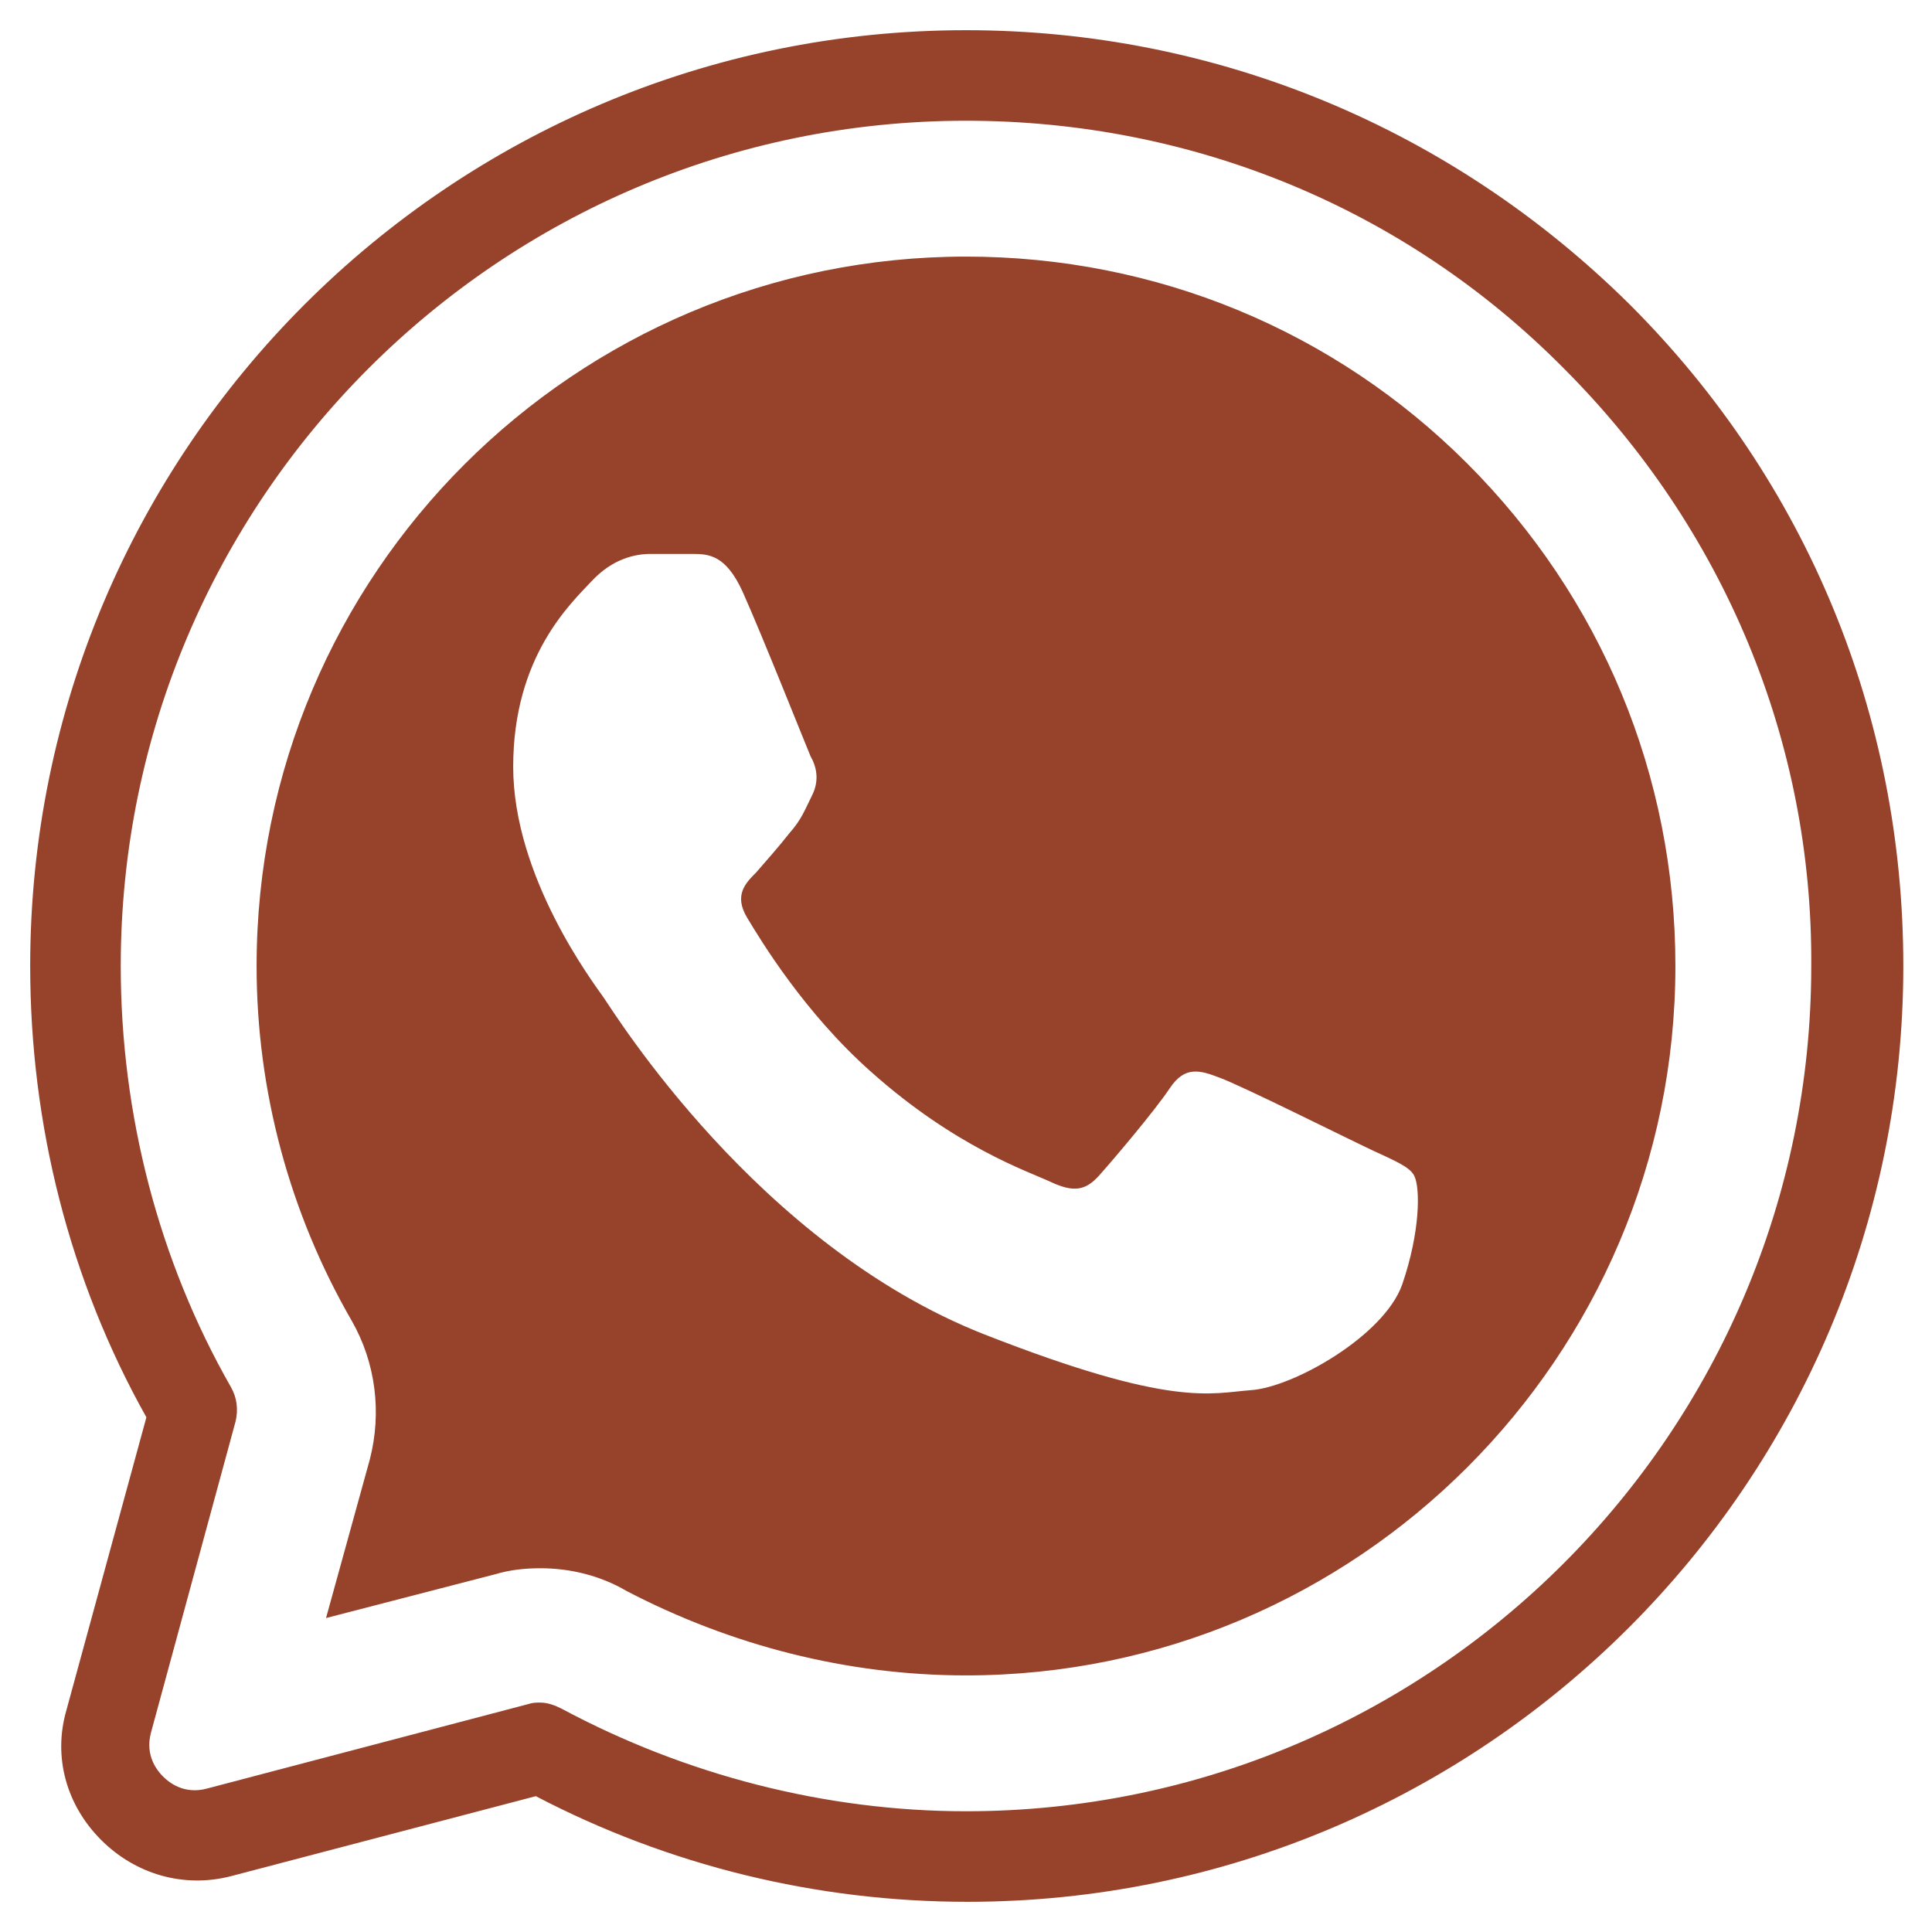 <?xml version="1.0" encoding="UTF-8"?> <svg xmlns="http://www.w3.org/2000/svg" width="97" height="97" viewBox="0 0 97 97" fill="none"><path d="M48.5 1.516C22.583 1.516 1.516 22.583 1.516 48.5C1.516 56.457 3.485 64.263 7.35 71.159L3.335 85.861C2.653 88.21 3.334 90.635 5.077 92.378C6.82 94.121 9.246 94.803 11.595 94.197L26.902 90.18C33.571 93.666 40.997 95.484 48.575 95.484C74.493 95.484 95.56 74.417 95.56 48.5C95.56 35.92 90.71 24.174 81.844 15.307C72.902 6.441 61.08 1.516 48.5 1.516ZM48.5 6.062C59.867 6.062 70.552 10.458 78.509 18.491C86.542 26.524 91.013 37.209 90.938 48.5C90.938 71.916 71.916 90.938 48.5 90.938C41.452 90.938 34.404 89.118 28.19 85.784C27.887 85.632 27.509 85.482 27.13 85.482C26.903 85.482 26.751 85.481 26.523 85.557L10.381 89.801C9.245 90.104 8.488 89.497 8.185 89.194C7.882 88.891 7.275 88.134 7.578 86.998L11.822 71.385C11.973 70.779 11.898 70.174 11.595 69.643C7.958 63.278 6.062 55.927 6.062 48.5C6.062 25.084 25.084 6.062 48.5 6.062ZM48.5 12.883C28.873 12.883 12.883 28.797 12.883 48.5C12.883 54.79 14.551 60.928 17.658 66.309C18.87 68.43 19.173 70.931 18.566 73.28L16.369 81.237L24.857 79.04C25.615 78.813 26.372 78.737 27.13 78.737C28.646 78.737 30.161 79.116 31.449 79.874C36.678 82.602 42.513 84.117 48.5 84.117C68.127 84.117 84.117 68.127 84.117 48.5C84.117 38.952 80.403 30.009 73.659 23.264C66.99 16.596 58.048 12.883 48.5 12.883ZM32.661 27.811H34.784C35.617 27.811 36.45 27.887 37.284 29.706C38.269 31.903 40.467 37.436 40.694 37.966C40.997 38.497 41.15 39.178 40.771 39.936C40.392 40.694 40.24 41.149 39.634 41.831C39.104 42.513 38.421 43.272 37.966 43.802C37.436 44.333 36.83 44.939 37.512 46.076C38.194 47.212 40.391 50.849 43.725 53.805C47.969 57.594 51.607 58.807 52.743 59.337C53.88 59.868 54.487 59.792 55.169 59.034C55.851 58.276 57.973 55.775 58.73 54.638C59.488 53.501 60.247 53.729 61.232 54.108C62.293 54.487 67.749 57.214 68.885 57.745C70.022 58.275 70.779 58.579 71.006 59.034C71.31 59.64 71.311 61.837 70.401 64.49C69.492 67.066 64.945 69.643 62.823 69.794C60.777 69.946 58.881 70.704 49.409 66.991C38.042 62.52 30.843 50.849 30.312 50.091C29.782 49.333 25.766 44.029 25.766 38.498C25.766 32.965 28.645 30.312 29.706 29.176C30.767 28.039 31.904 27.811 32.661 27.811Z" fill="#97422A"></path></svg> 